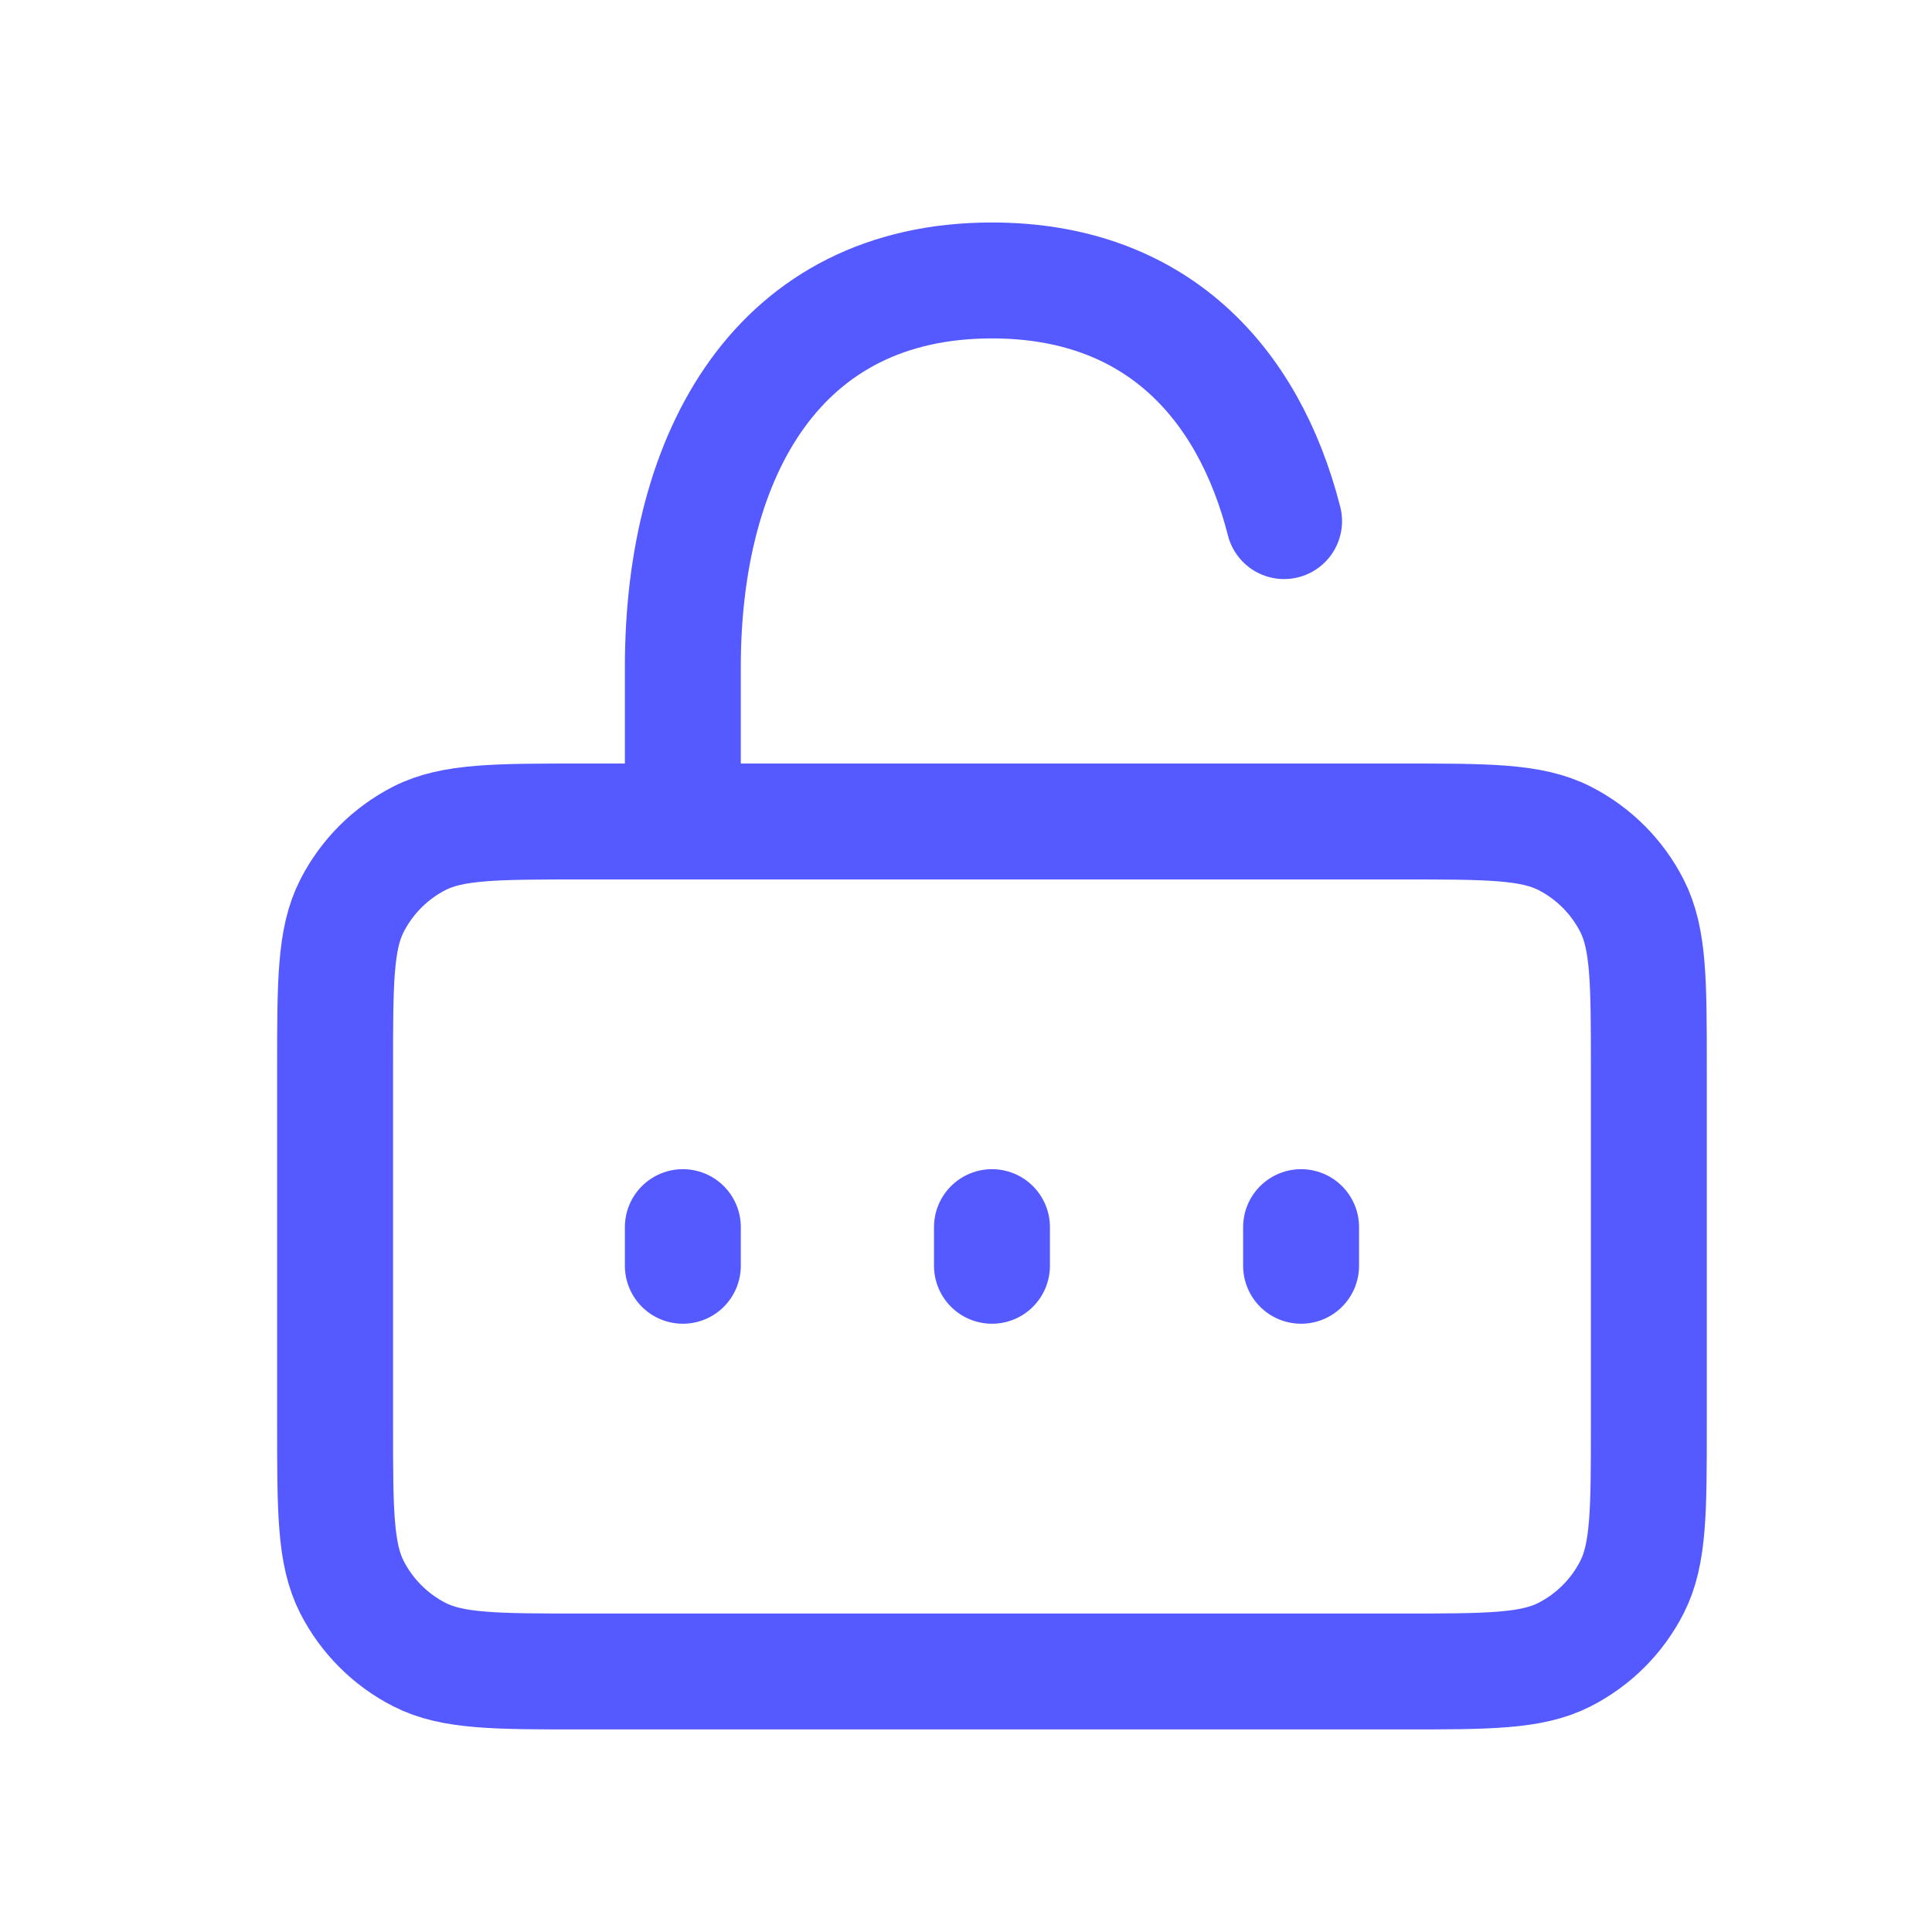 <svg width="25" height="25" viewBox="0 0 25 25" fill="none" xmlns="http://www.w3.org/2000/svg">
<path d="M8.836 10.629V8.629C8.836 5.868 10.075 3.629 12.836 3.629C14.93 3.629 16.149 4.917 16.616 6.743M12.836 16.379V15.879M16.836 16.379V15.879M8.836 16.379V15.879M4.336 18.429V13.829C4.336 12.709 4.336 12.149 4.554 11.722C4.746 11.345 5.052 11.039 5.428 10.847C5.856 10.63 6.416 10.63 7.536 10.63H18.136C19.256 10.63 19.816 10.63 20.244 10.847C20.621 11.039 20.927 11.345 21.118 11.721C21.336 12.149 21.336 12.709 21.336 13.829V18.429C21.336 19.549 21.336 20.109 21.118 20.537C20.927 20.913 20.621 21.219 20.244 21.411C19.816 21.629 19.256 21.629 18.136 21.629H7.536C6.416 21.629 5.856 21.629 5.428 21.411C5.052 21.219 4.746 20.913 4.554 20.537C4.336 20.11 4.336 19.55 4.336 18.429Z" stroke="#545AFF" stroke-width="1.5" stroke-linecap="round" stroke-linejoin="round"/>
</svg>
